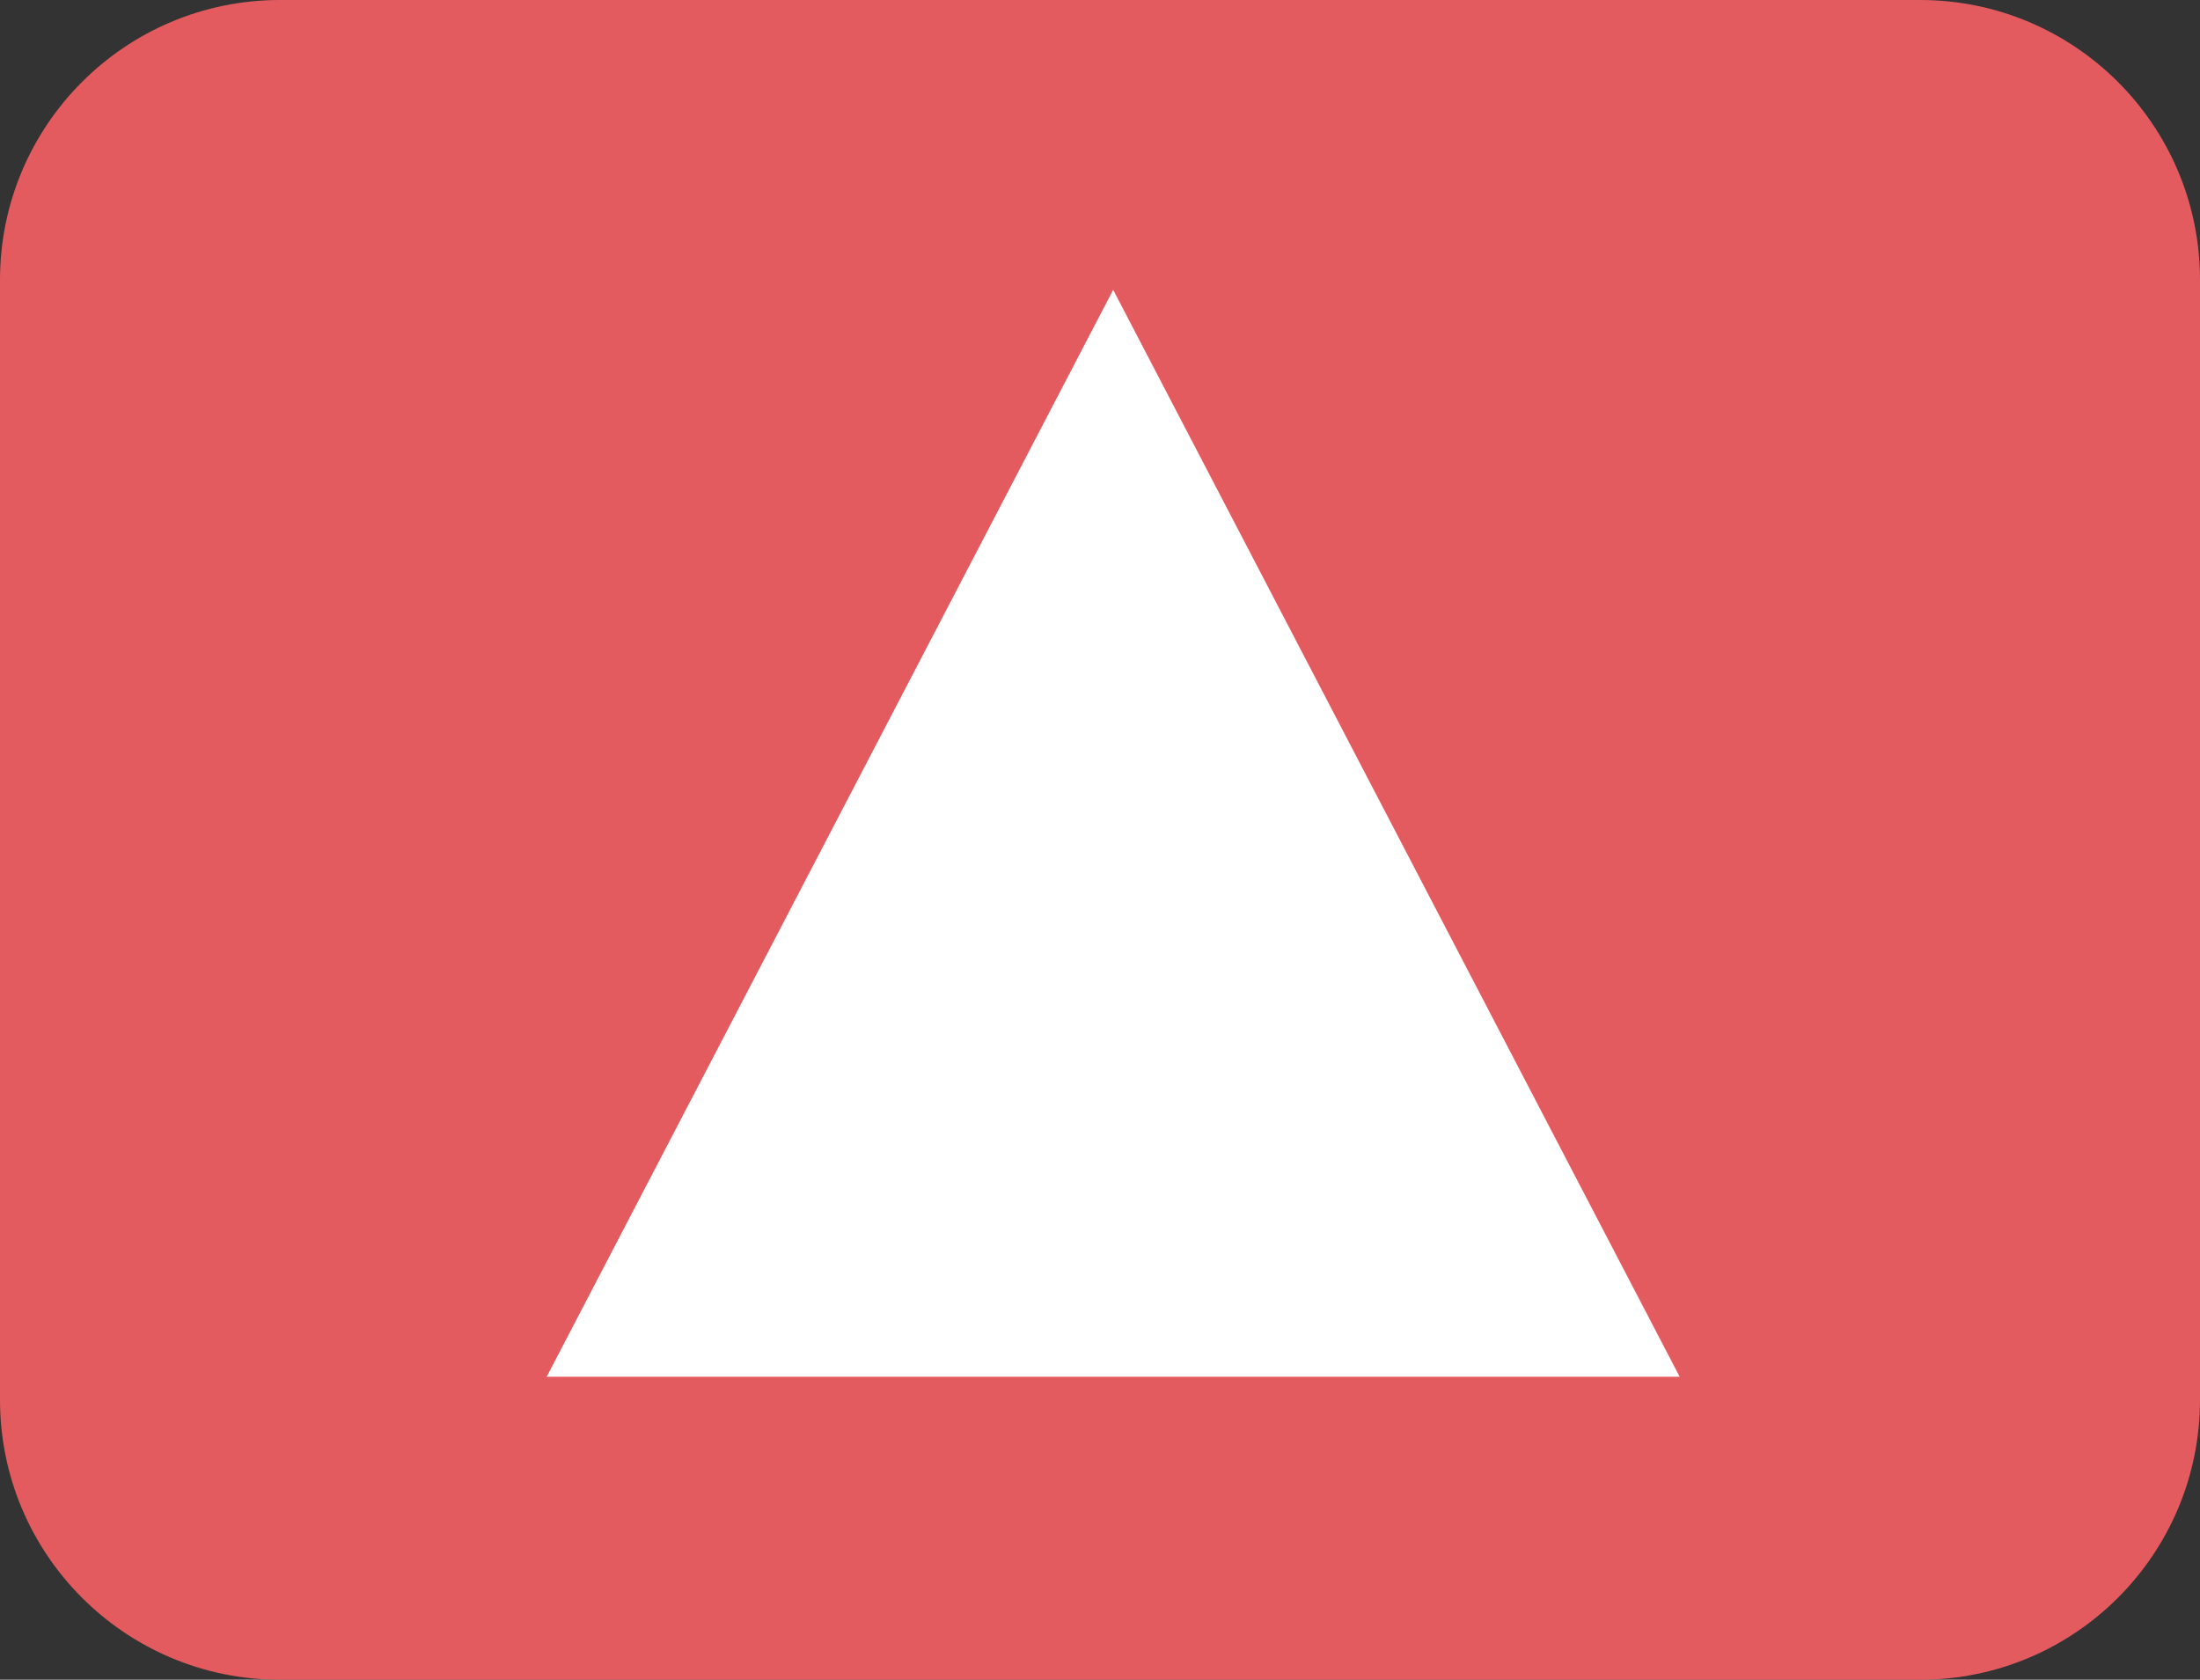 <svg width="334" height="255" xmlns="http://www.w3.org/2000/svg" xmlns:xlink="http://www.w3.org/1999/xlink" xml:space="preserve" overflow="hidden"><rect width="100%" height="100%" fill="#333333" stroke="none"/><defs><clipPath id="clip0"><rect x="2331" y="117" width="334" height="255"/></clipPath></defs><g clip-path="url(#clip0)" transform="translate(-2331 -117)"><path d="M2331 159.501C2331 136.028 2350.03 117 2373.5 117L2622.5 117C2645.97 117 2665 136.028 2665 159.501L2665 329.499C2665 352.972 2645.97 372 2622.5 372L2373.5 372C2350.03 372 2331 352.972 2331 329.499Z" fill="#E45B5F" fill-rule="evenodd"/><path d="M2414 326 2500 161 2586 326Z" fill="#FFFFFF" fill-rule="evenodd"/></g></svg>